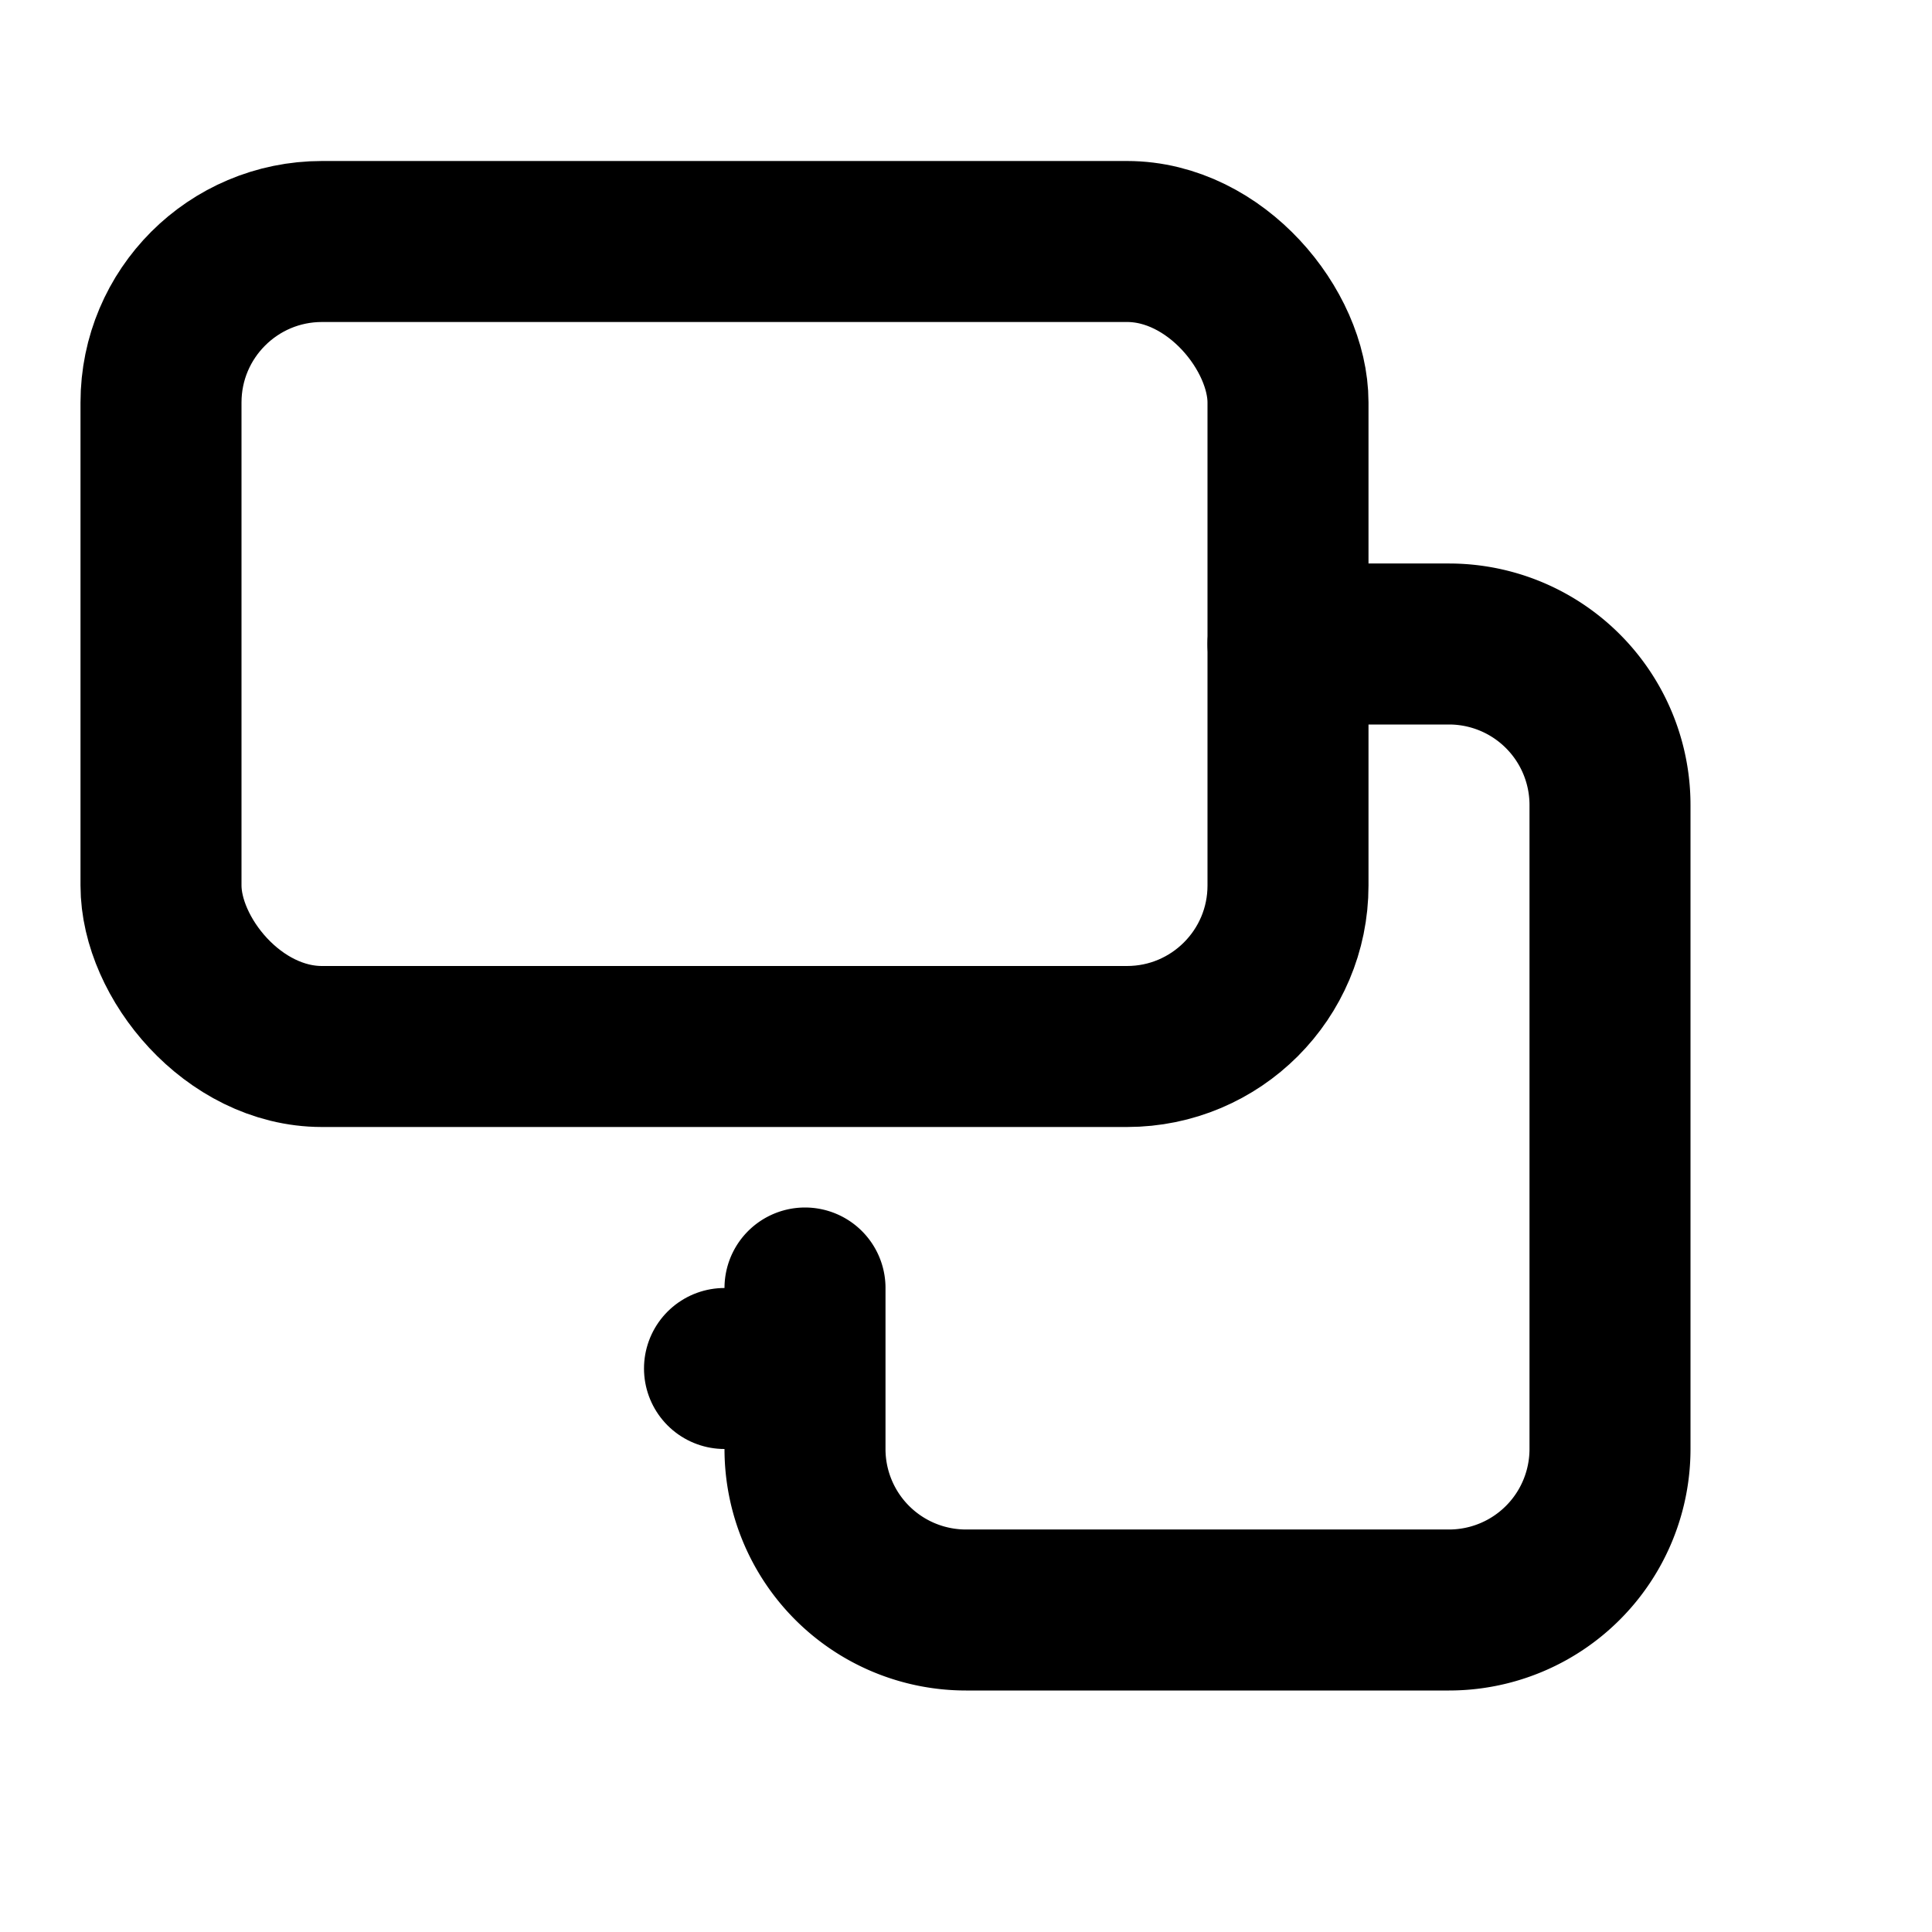 <svg xmlns="http://www.w3.org/2000/svg" viewBox="0 0 24 24" fill="none" stroke="currentColor" stroke-width="2" stroke-linecap="round" stroke-linejoin="round">
  <rect x="2" y="3" width="14" height="10" rx="2" />
  <path d="M16 8h2a2 2 0 0 1 2 2v8a2 2 0 0 1-2 2h-6a2 2 0 0 1-2-2v-2" />
  <line x1="9" y1="17" x2="9" y2="17" />
</svg> 
